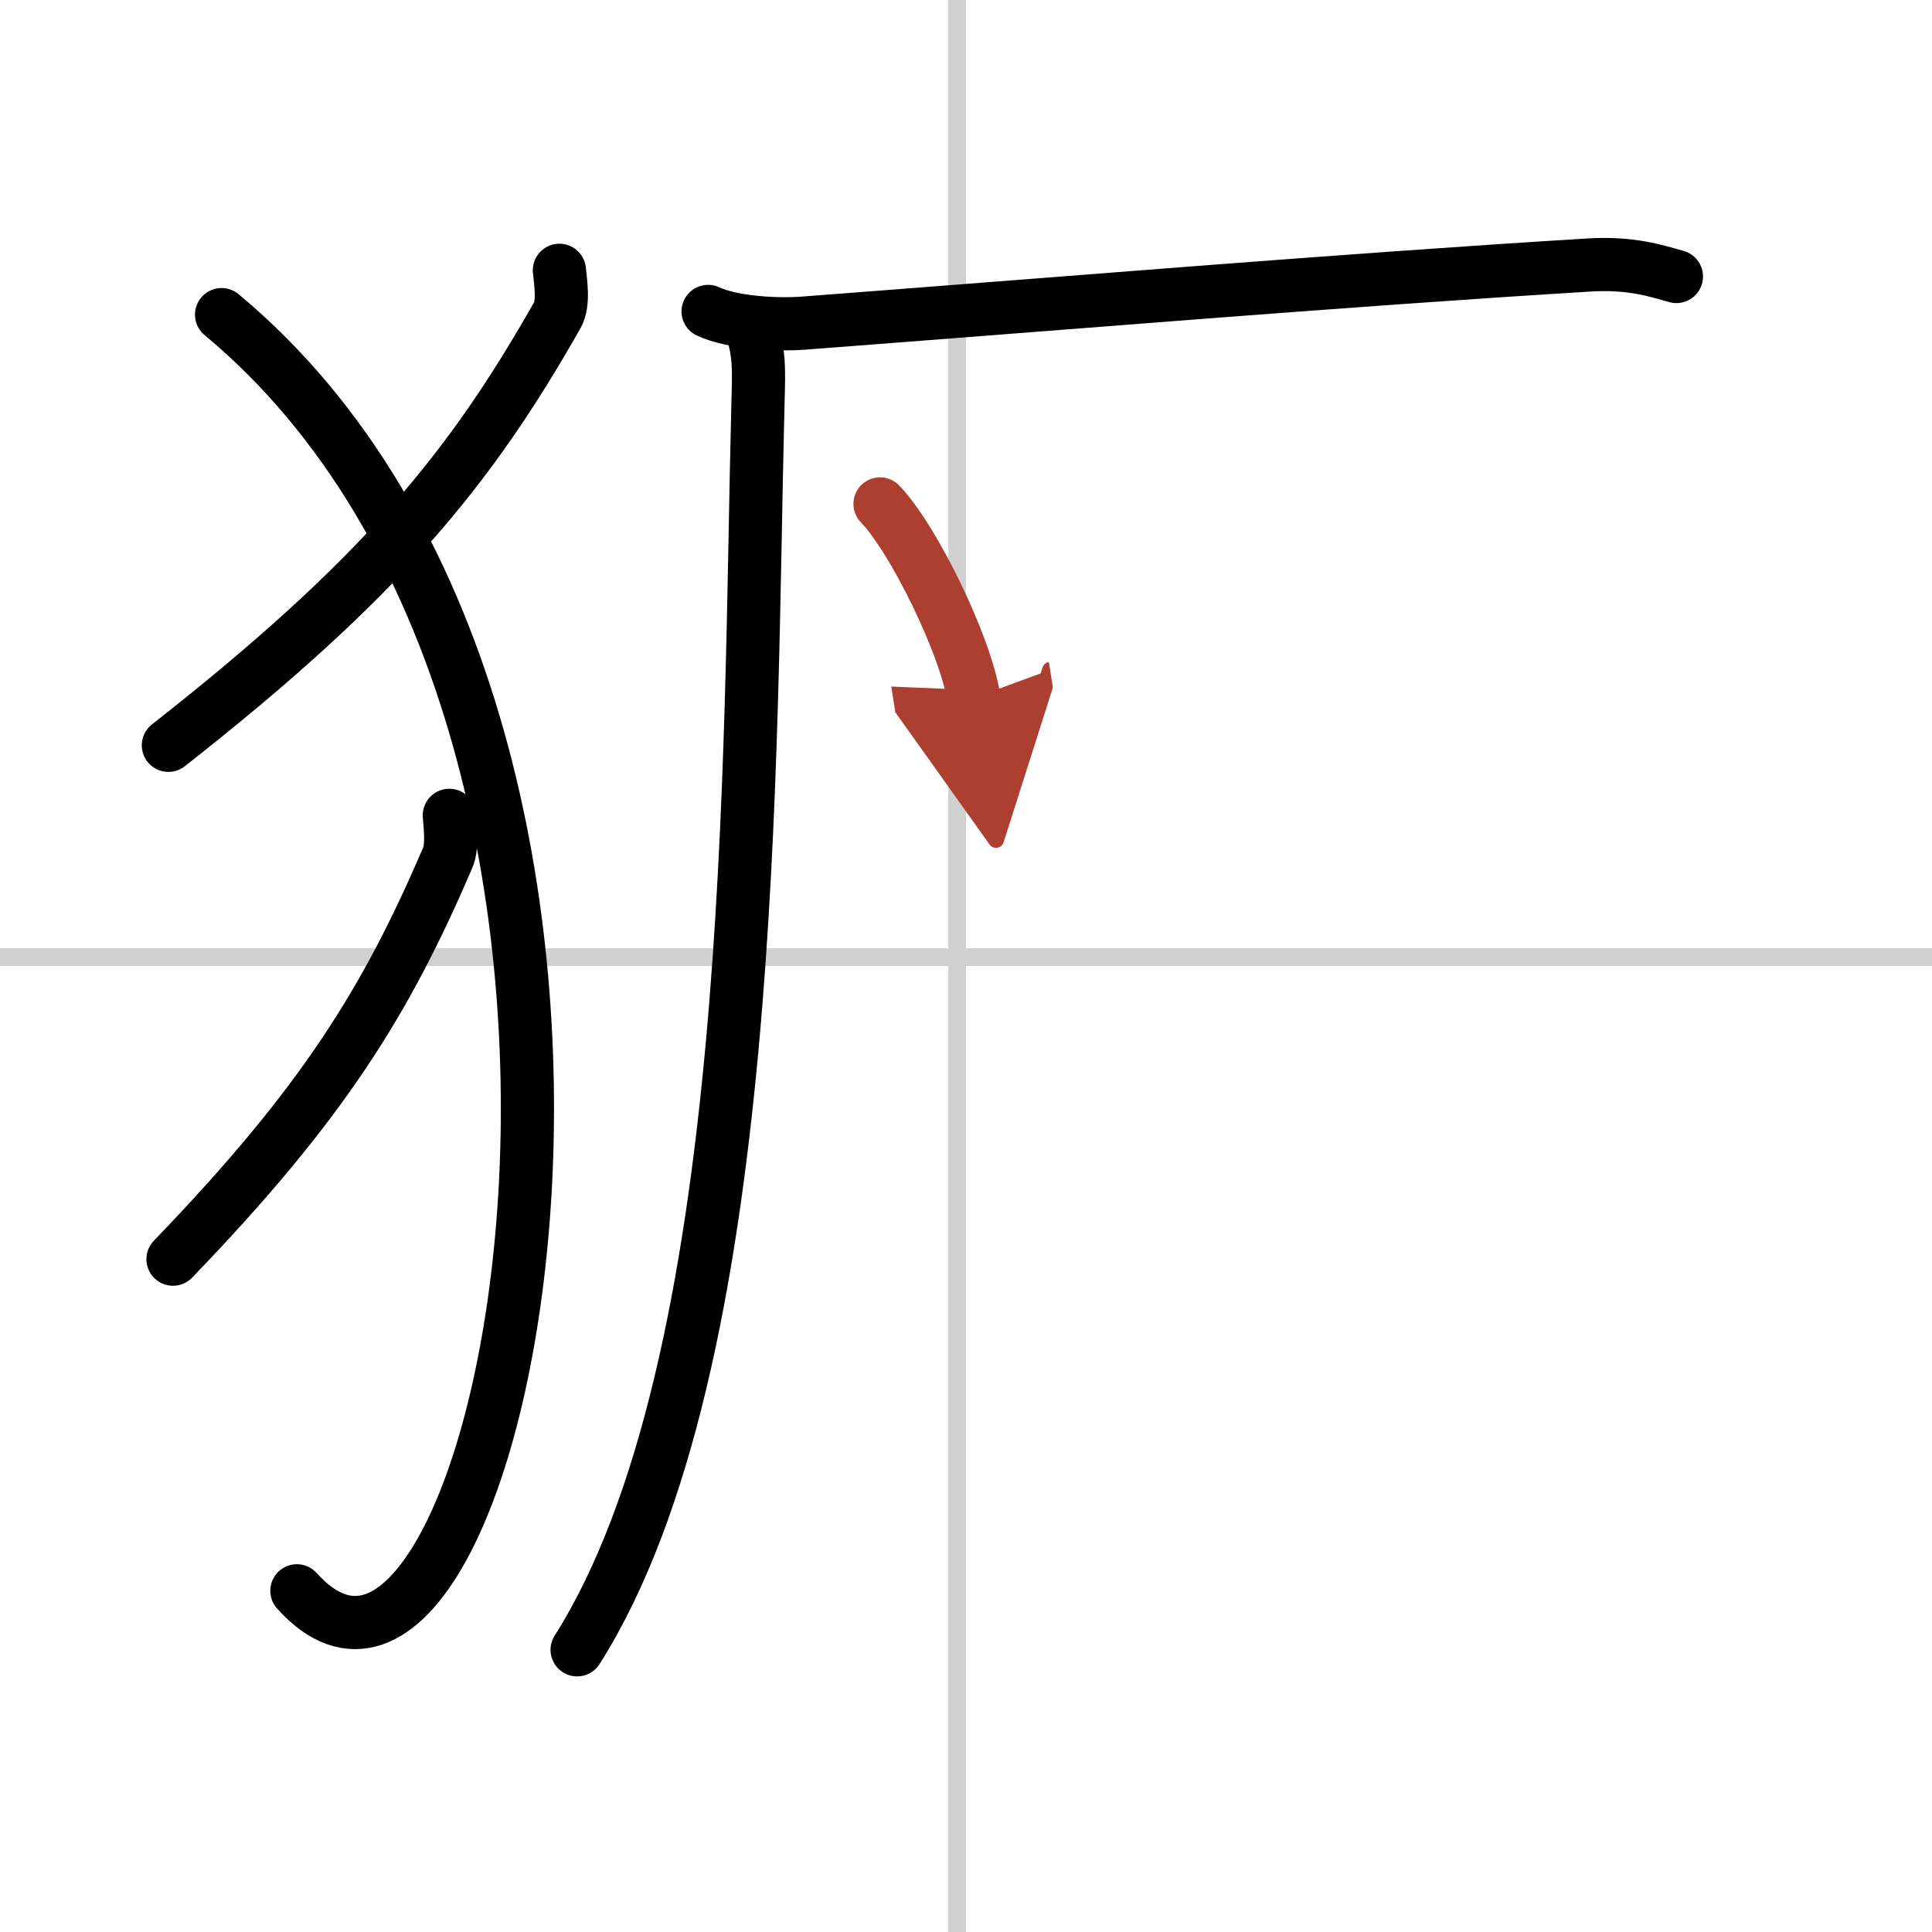 <svg width="400" height="400" viewBox="0 0 109 109" xmlns="http://www.w3.org/2000/svg"><defs><marker id="a" markerWidth="4" orient="auto" refX="1" refY="5" viewBox="0 0 10 10"><polyline points="0 0 10 5 0 10 1 5" fill="#ad3f31" stroke="#ad3f31"/></marker></defs><g fill="none" stroke="#000" stroke-linecap="round" stroke-linejoin="round" stroke-width="3"><rect width="100%" height="100%" fill="#fff" stroke="#fff"/><line x1="54" x2="54" y2="109" stroke="#d0d0d0" stroke-width="1"/><line x2="109" y1="54" y2="54" stroke="#d0d0d0" stroke-width="1"/><path d="m31.56 15.25c0.06 0.63 0.27 1.85-0.12 2.54-4.94 8.7-9.95 14.85-21.94 24.26"/><path d="m12.5 17.75c28.25 23.5 15.96 85.03 4.25 72"/><path d="m25.35 46c0.04 0.59 0.19 1.73-0.08 2.37-3.49 8.13-7.04 13.88-15.51 22.67"/><path d="m39.95 17.57c1.41 0.66 3.98 0.77 5.39 0.66 14.63-1.11 30.13-2.41 44.32-3.28 2.34-0.14 3.75 0.32 4.92 0.65"/><path d="m42.45 18.63c0.37 1.47 0.38 1.86 0.31 4.27-0.5 19.23-0.01 54.1-10.2 70.18"/><path d="m49.65 28.43c1.87 1.93 4.82 7.95 5.29 10.95" marker-end="url(#a)" stroke="#ad3f31"/></g></svg>

